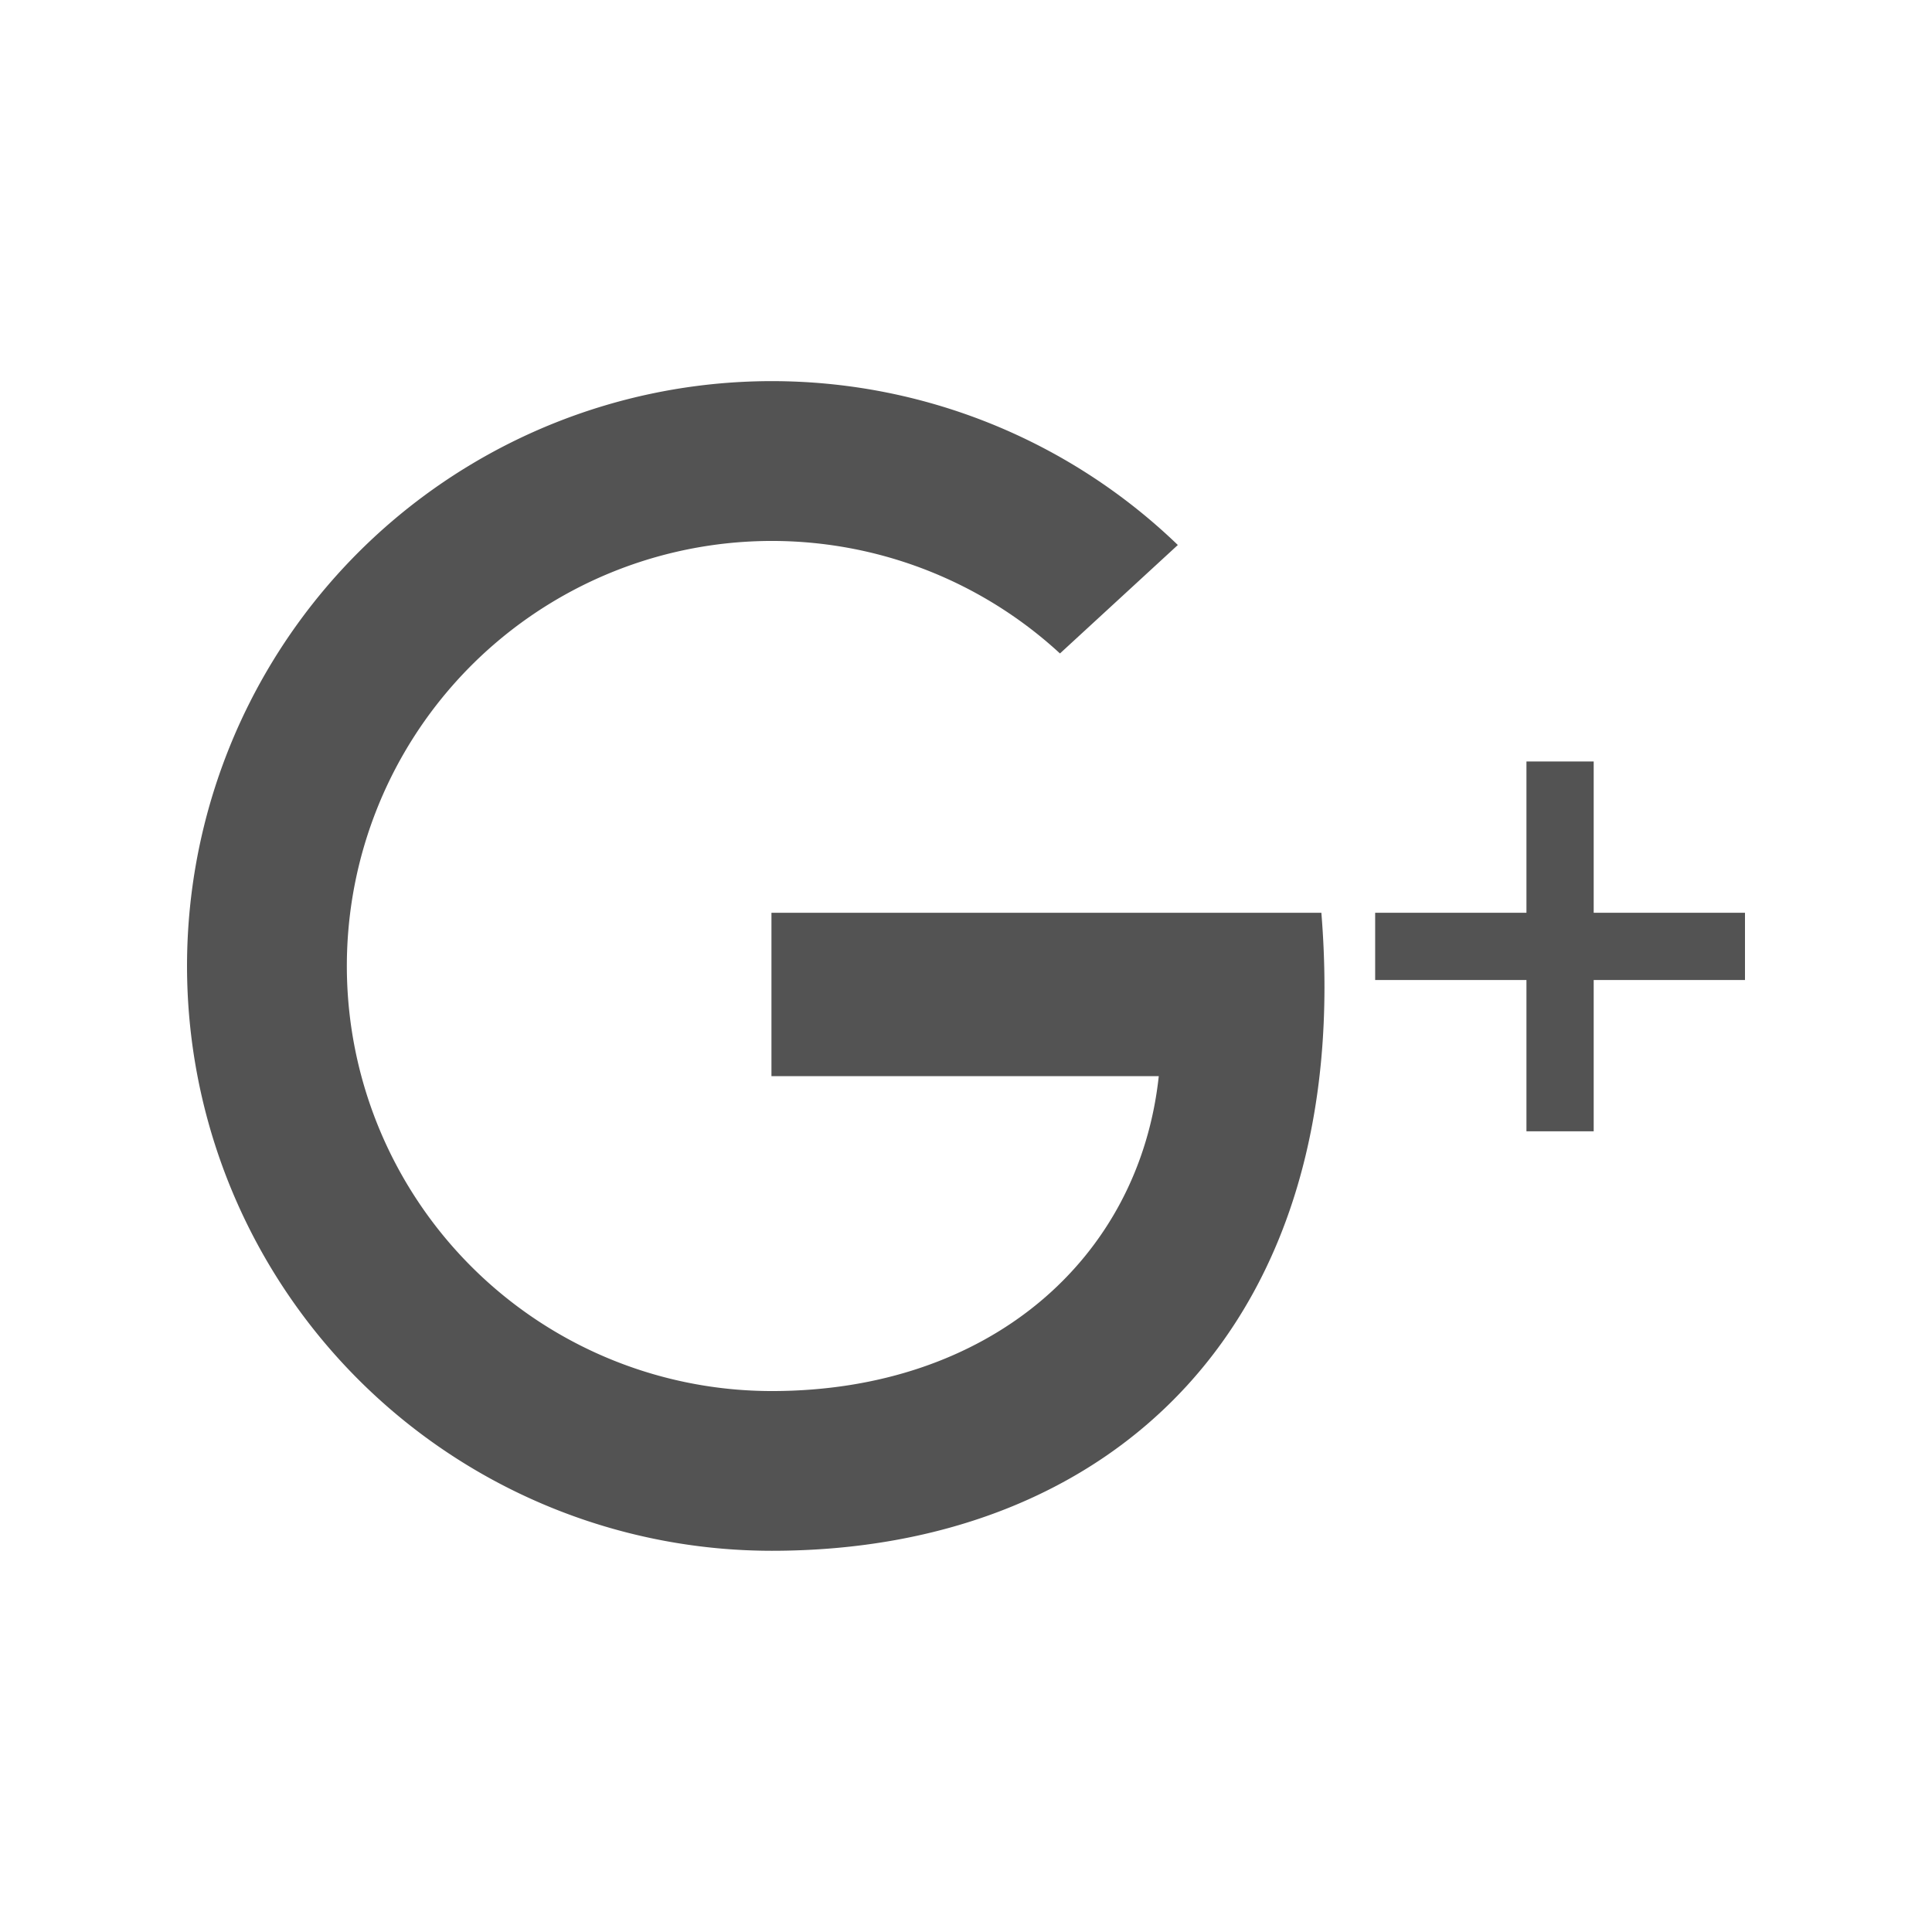 <svg id="Layer" xmlns="http://www.w3.org/2000/svg" viewBox="0 0 44.39 44.389"><defs><style>.cls-1{fill:#535353;}.cls-2{fill:none;}</style></defs><title>下滑出来的社交iCon5</title><polygon class="cls-1" points="40.093 20.972 36.617 20.972 36.617 17.496 35.072 17.496 35.072 20.972 31.596 20.972 31.596 22.517 35.072 22.517 35.072 25.993 36.617 25.993 36.617 22.517 40.093 22.517 40.093 20.972"/><path class="cls-1" d="M287.055,293.272h-12.635v3.754h8.899c-.45,4.203-3.902,7.235-8.89,7.235a9.766,9.766,0,1,1,6.62-16.947l2.708-2.492a13.437,13.437,0,1,0-9.328,23.109C282.249,307.932,287.826,302.708,287.055,293.272Z" transform="translate(-256.695 -272.3)"/><rect class="cls-2" width="44.39" height="44.389"/></svg>